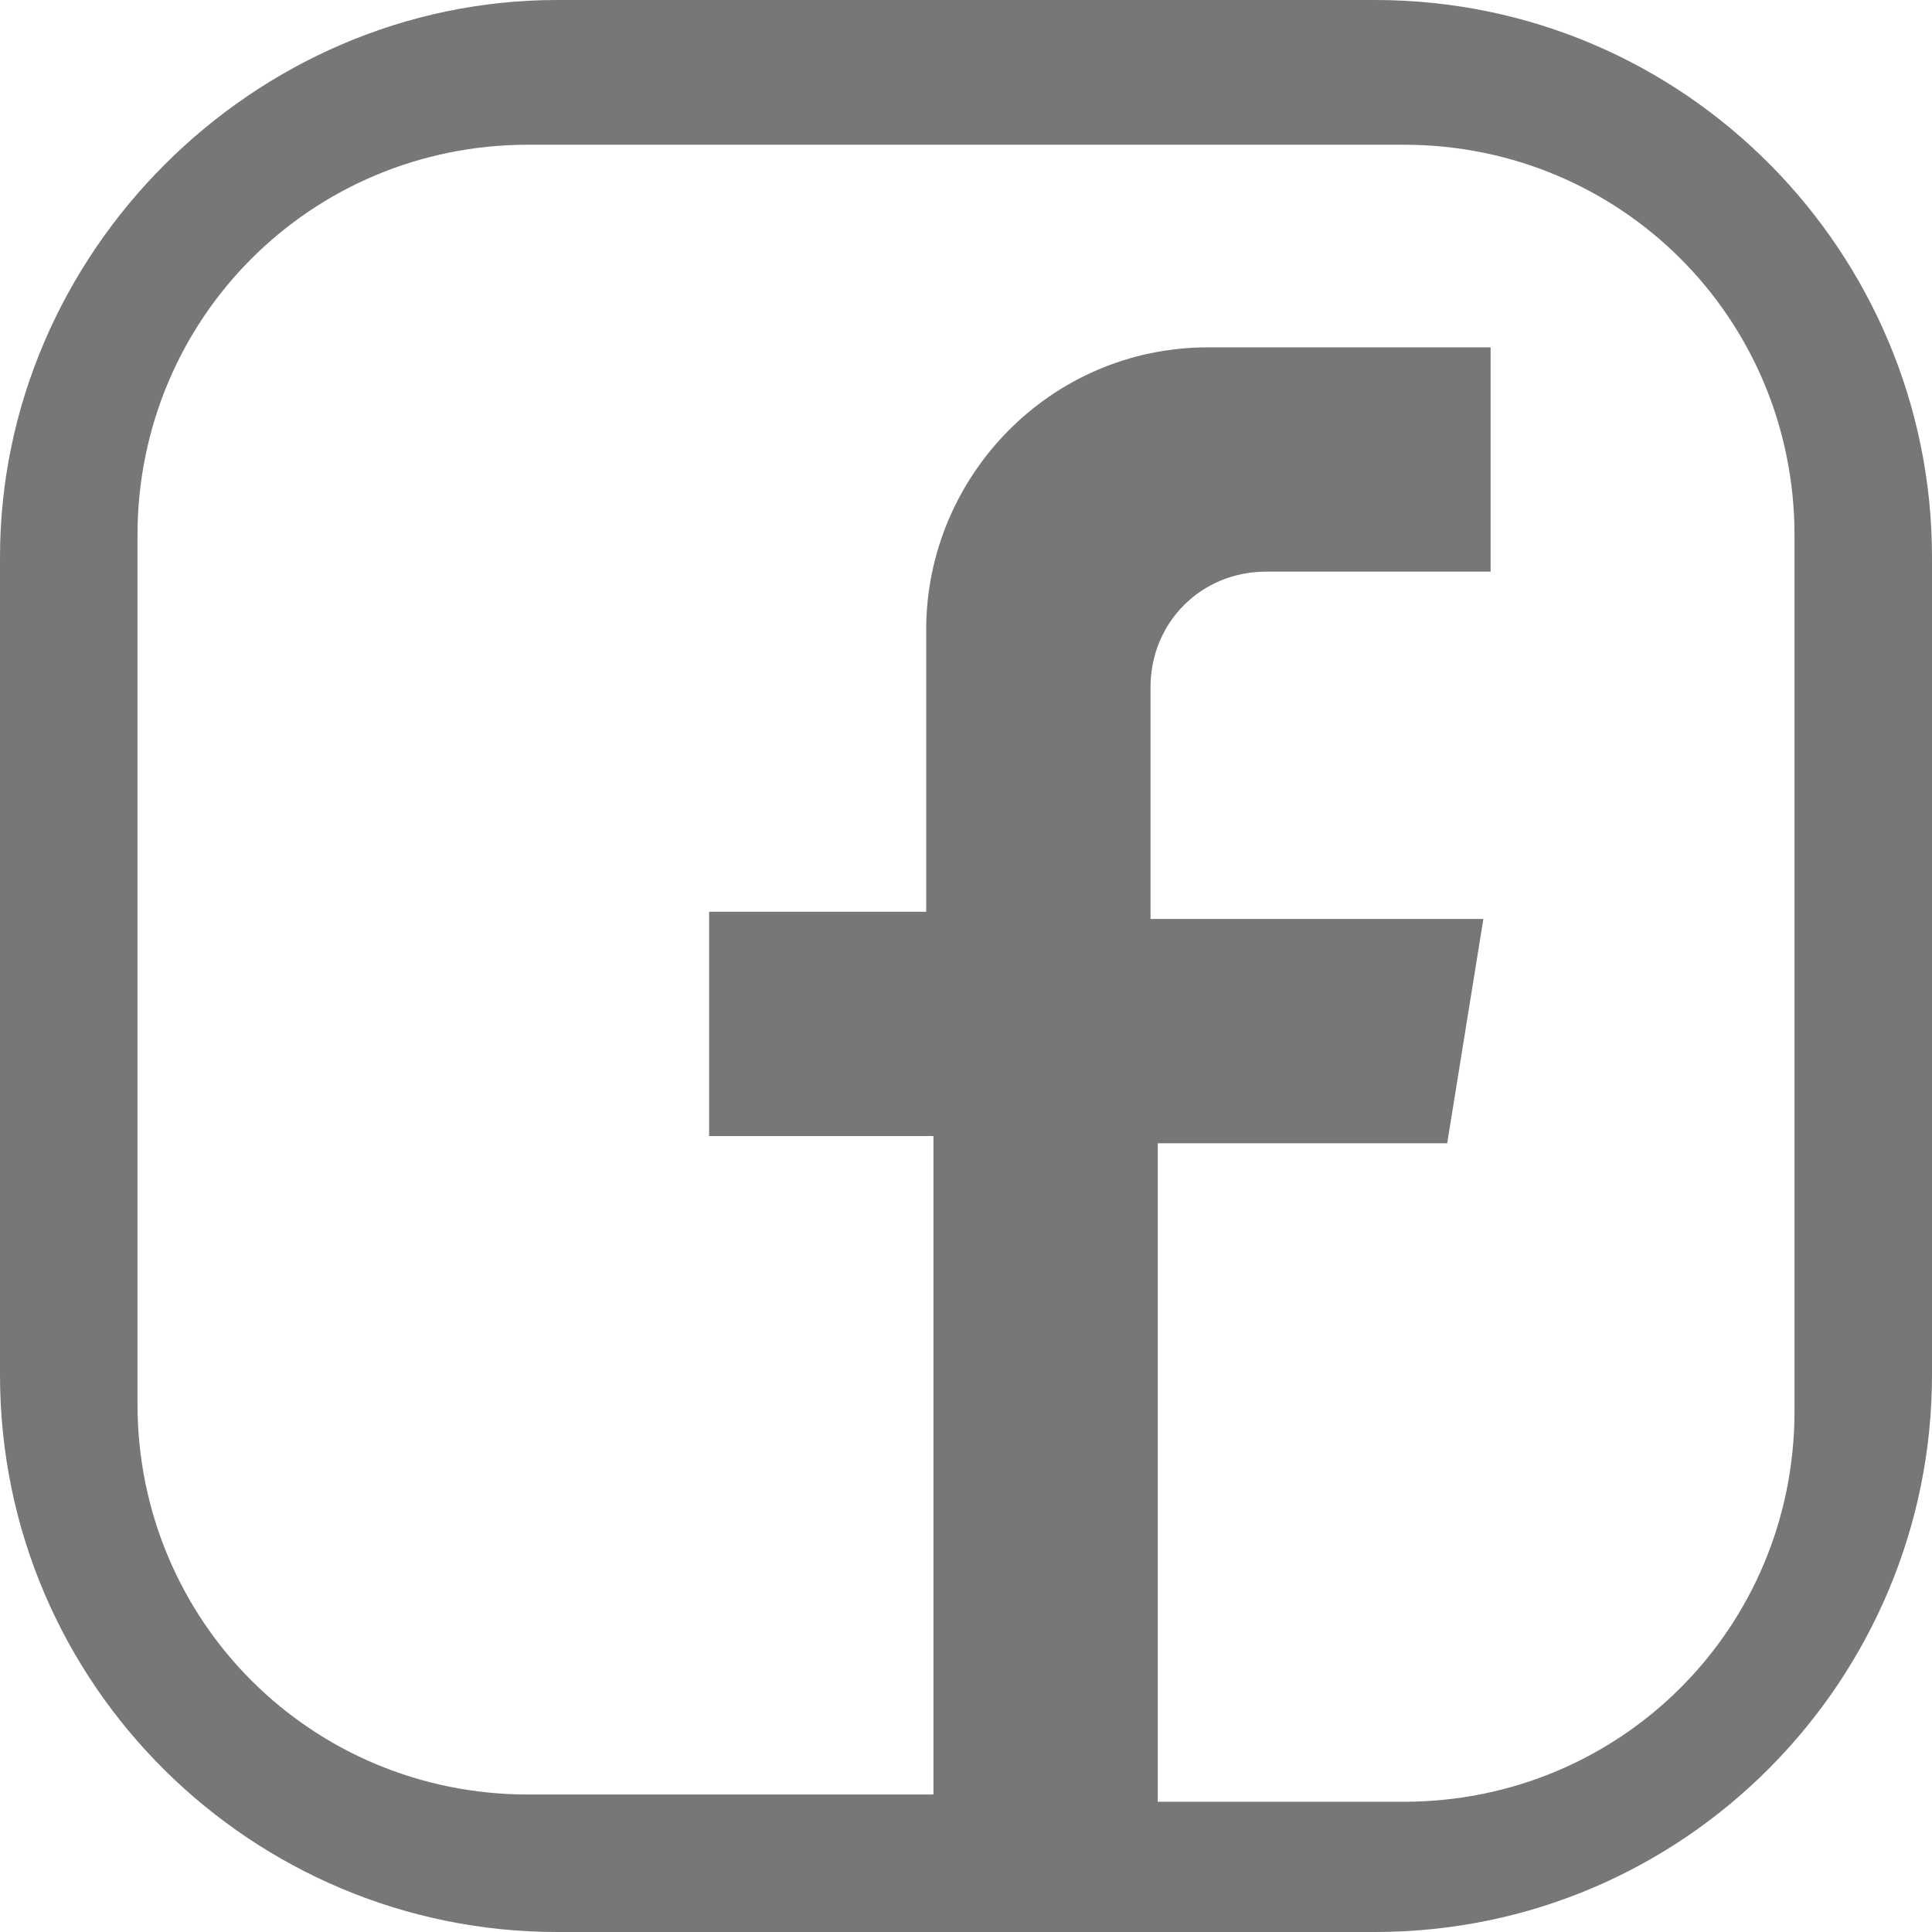 <?xml version="1.0" encoding="UTF-8"?> <svg xmlns="http://www.w3.org/2000/svg" xmlns:xlink="http://www.w3.org/1999/xlink" version="1.1" id="Layer_1" x="0px" y="0px" viewBox="0 0 26.7 26.7" style="enable-background:new 0 0 26.7 26.7;" xml:space="preserve"> <style type="text/css"> .st0{fill:#777777;} </style> <path class="st0" d="M19,0H7.7C3.5,0,0,3.5,0,7.7V19c0,4.3,3.5,7.7,7.7,7.7H19c4.3,0,7.7-3.5,7.7-7.7V7.7C26.7,3.5,23.3,0,19,0z M24.8,19.5c0,3-2.4,5.4-5.4,5.4h-3.4v-9.1h4l0.5-3.1h-4.6V9.5c0-0.9,0.7-1.6,1.6-1.6h3.1V4.8h-3.9c-2.2,0-3.9,1.8-3.9,3.9v3.9H9.8 v3.1h3.1v9.1H7.3c-3,0-5.4-2.4-5.4-5.4V7.4c0-3,2.4-5.4,5.4-5.4h12.1c3,0,5.4,2.4,5.4,5.4V19.5z"></path> </svg> 